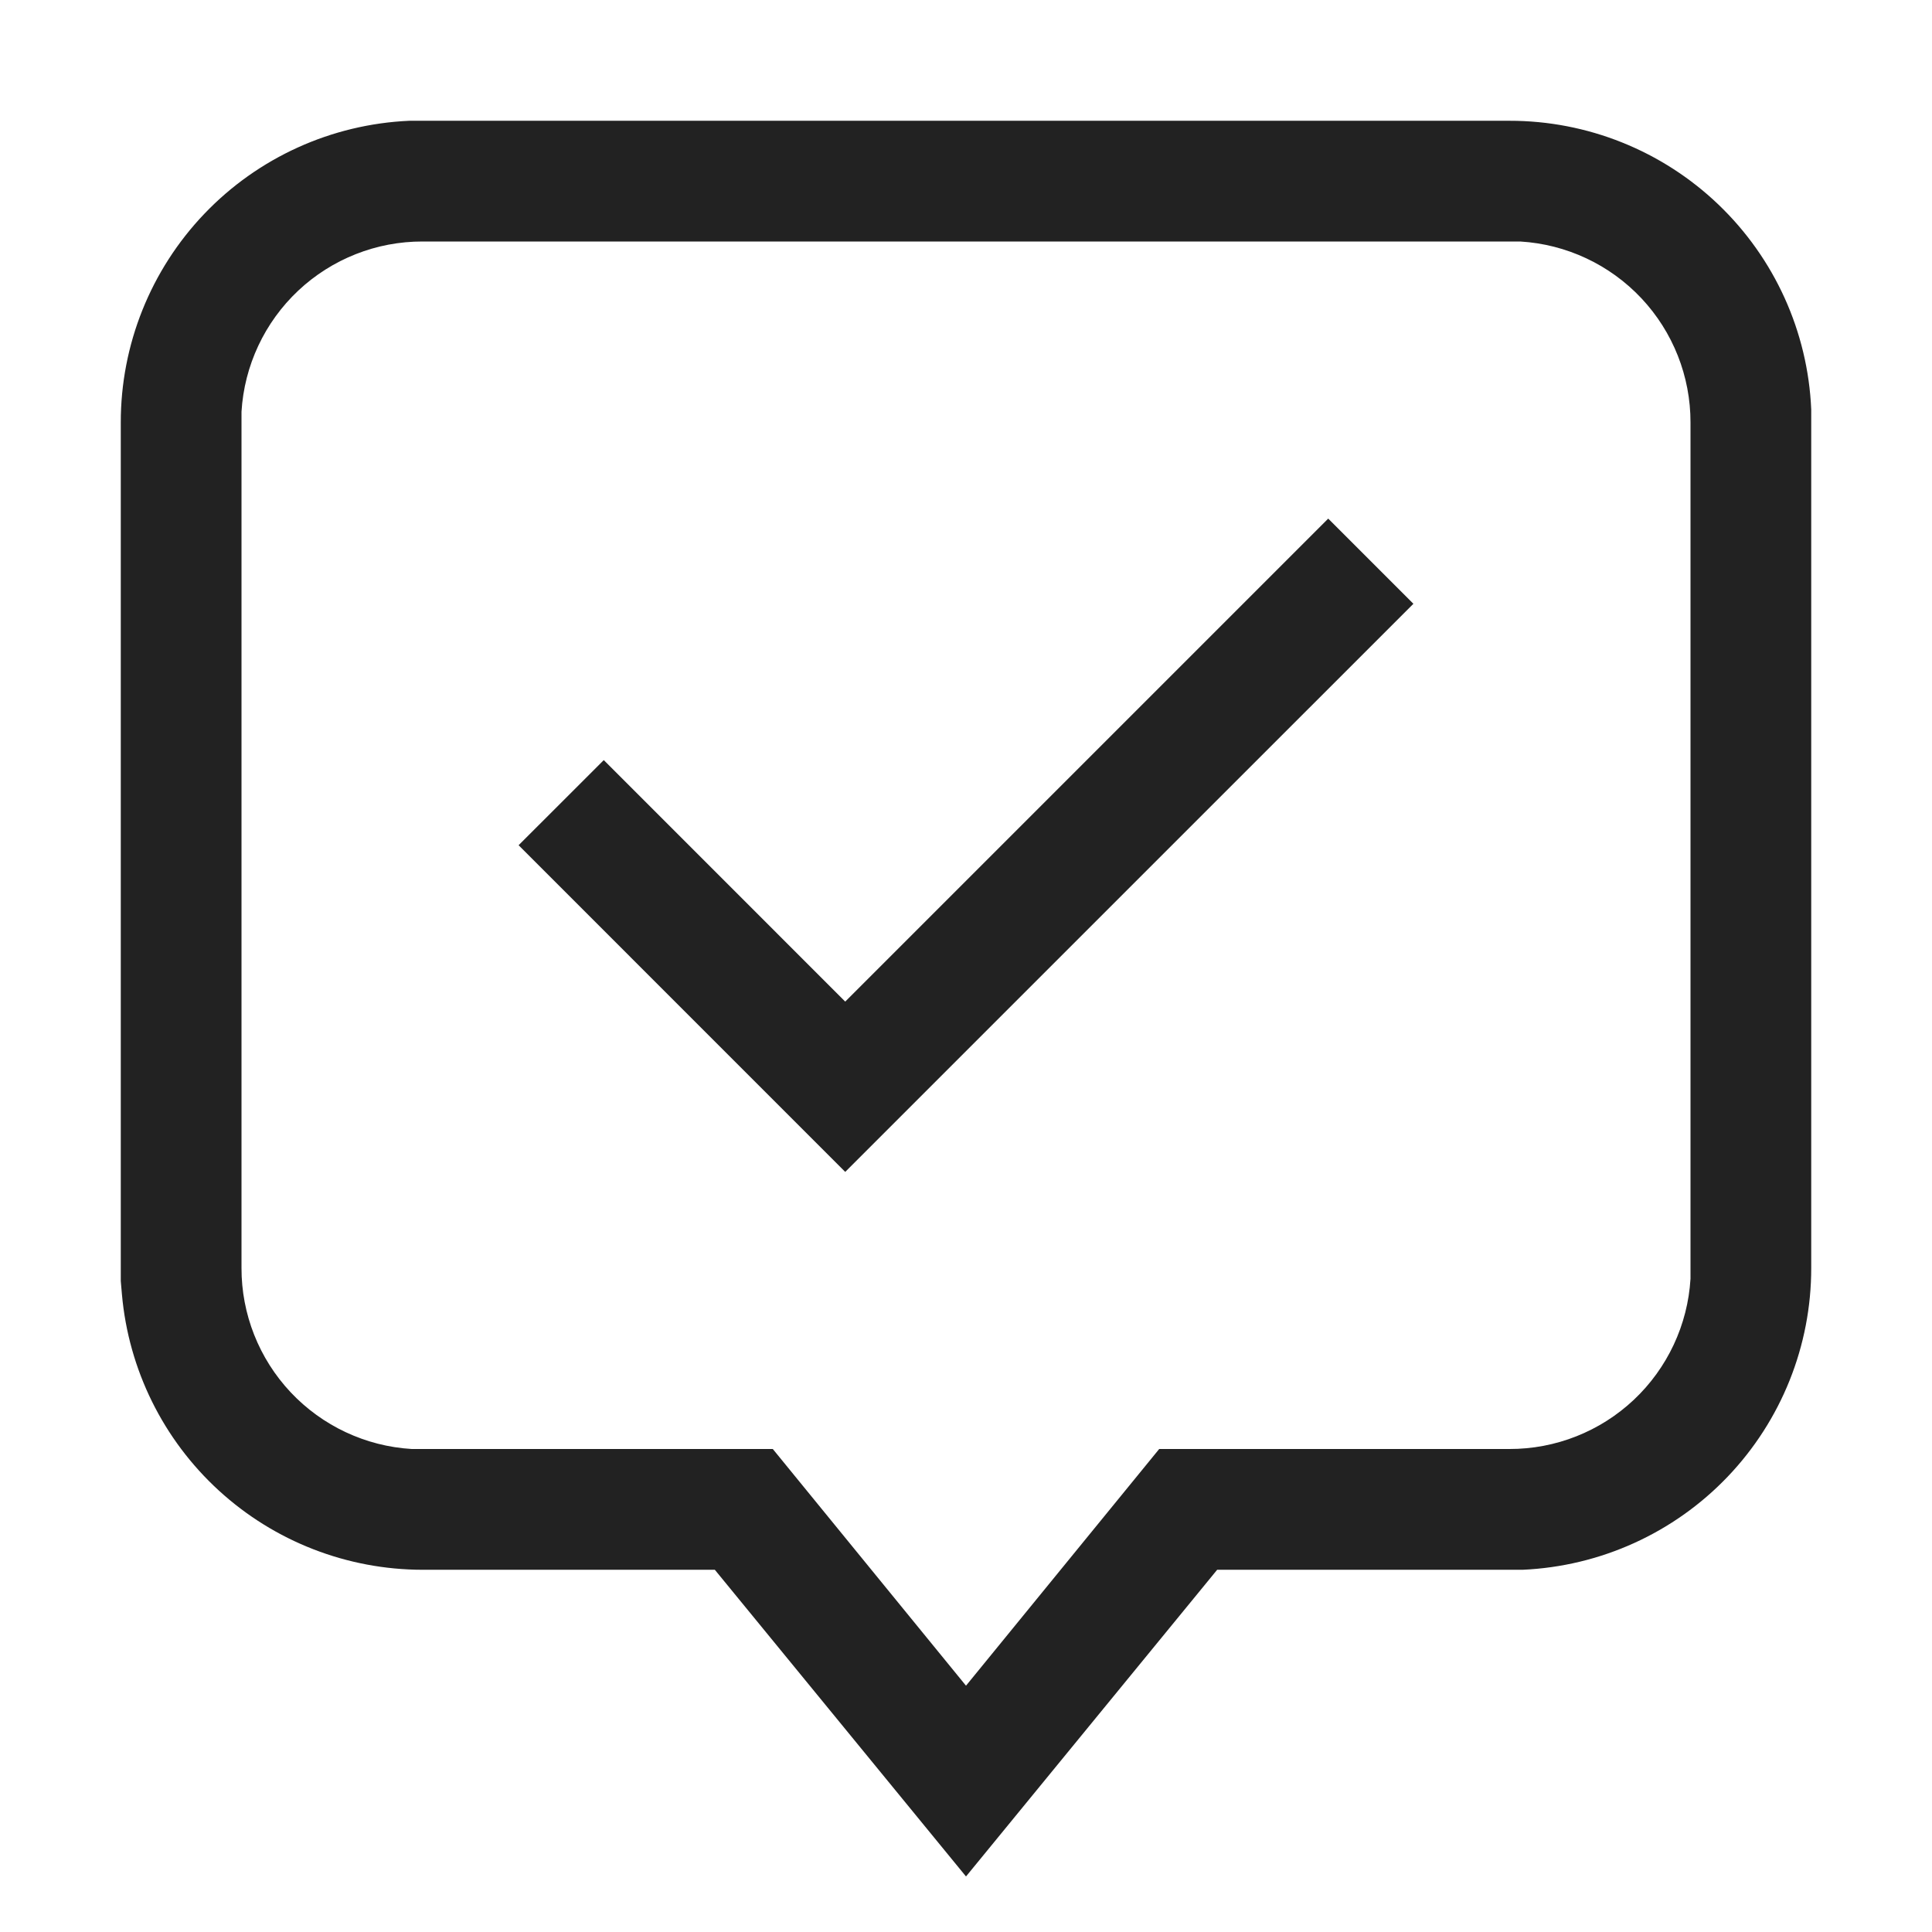 <svg width="35" height="35" viewBox="0 0 35 35" fill="none" xmlns="http://www.w3.org/2000/svg">
<path d="M27.344 2.188C28.753 2.186 30.109 2.729 31.128 3.703C32.147 4.677 32.751 6.007 32.812 7.416V22.969C32.814 24.378 32.271 25.734 31.297 26.753C30.323 27.772 28.993 28.375 27.584 28.438H22.05L17.5 33.994L12.95 28.438H7.656C6.289 28.437 4.972 27.925 3.964 27.002C2.956 26.079 2.33 24.812 2.209 23.45L2.188 23.209V22.969V7.656C2.186 6.247 2.729 4.891 3.703 3.872C4.677 2.853 6.007 2.25 7.416 2.188H27.344ZM27.344 4.375H7.656C6.819 4.373 6.013 4.692 5.403 5.265C4.793 5.839 4.425 6.624 4.375 7.459V22.969C4.373 23.806 4.692 24.612 5.265 25.222C5.839 25.832 6.624 26.2 7.459 26.25H14L17.5 30.538L21 26.25H27.344C28.181 26.252 28.987 25.933 29.597 25.36C30.207 24.786 30.575 24.001 30.625 23.166V7.656C30.627 6.819 30.308 6.013 29.735 5.403C29.161 4.793 28.376 4.425 27.541 4.375H27.344ZM24.062 9.395L25.605 10.938L15.312 21.23L9.395 15.312L10.938 13.77L15.312 18.145L24.062 9.395Z" fill="#222222"/>
</svg>
